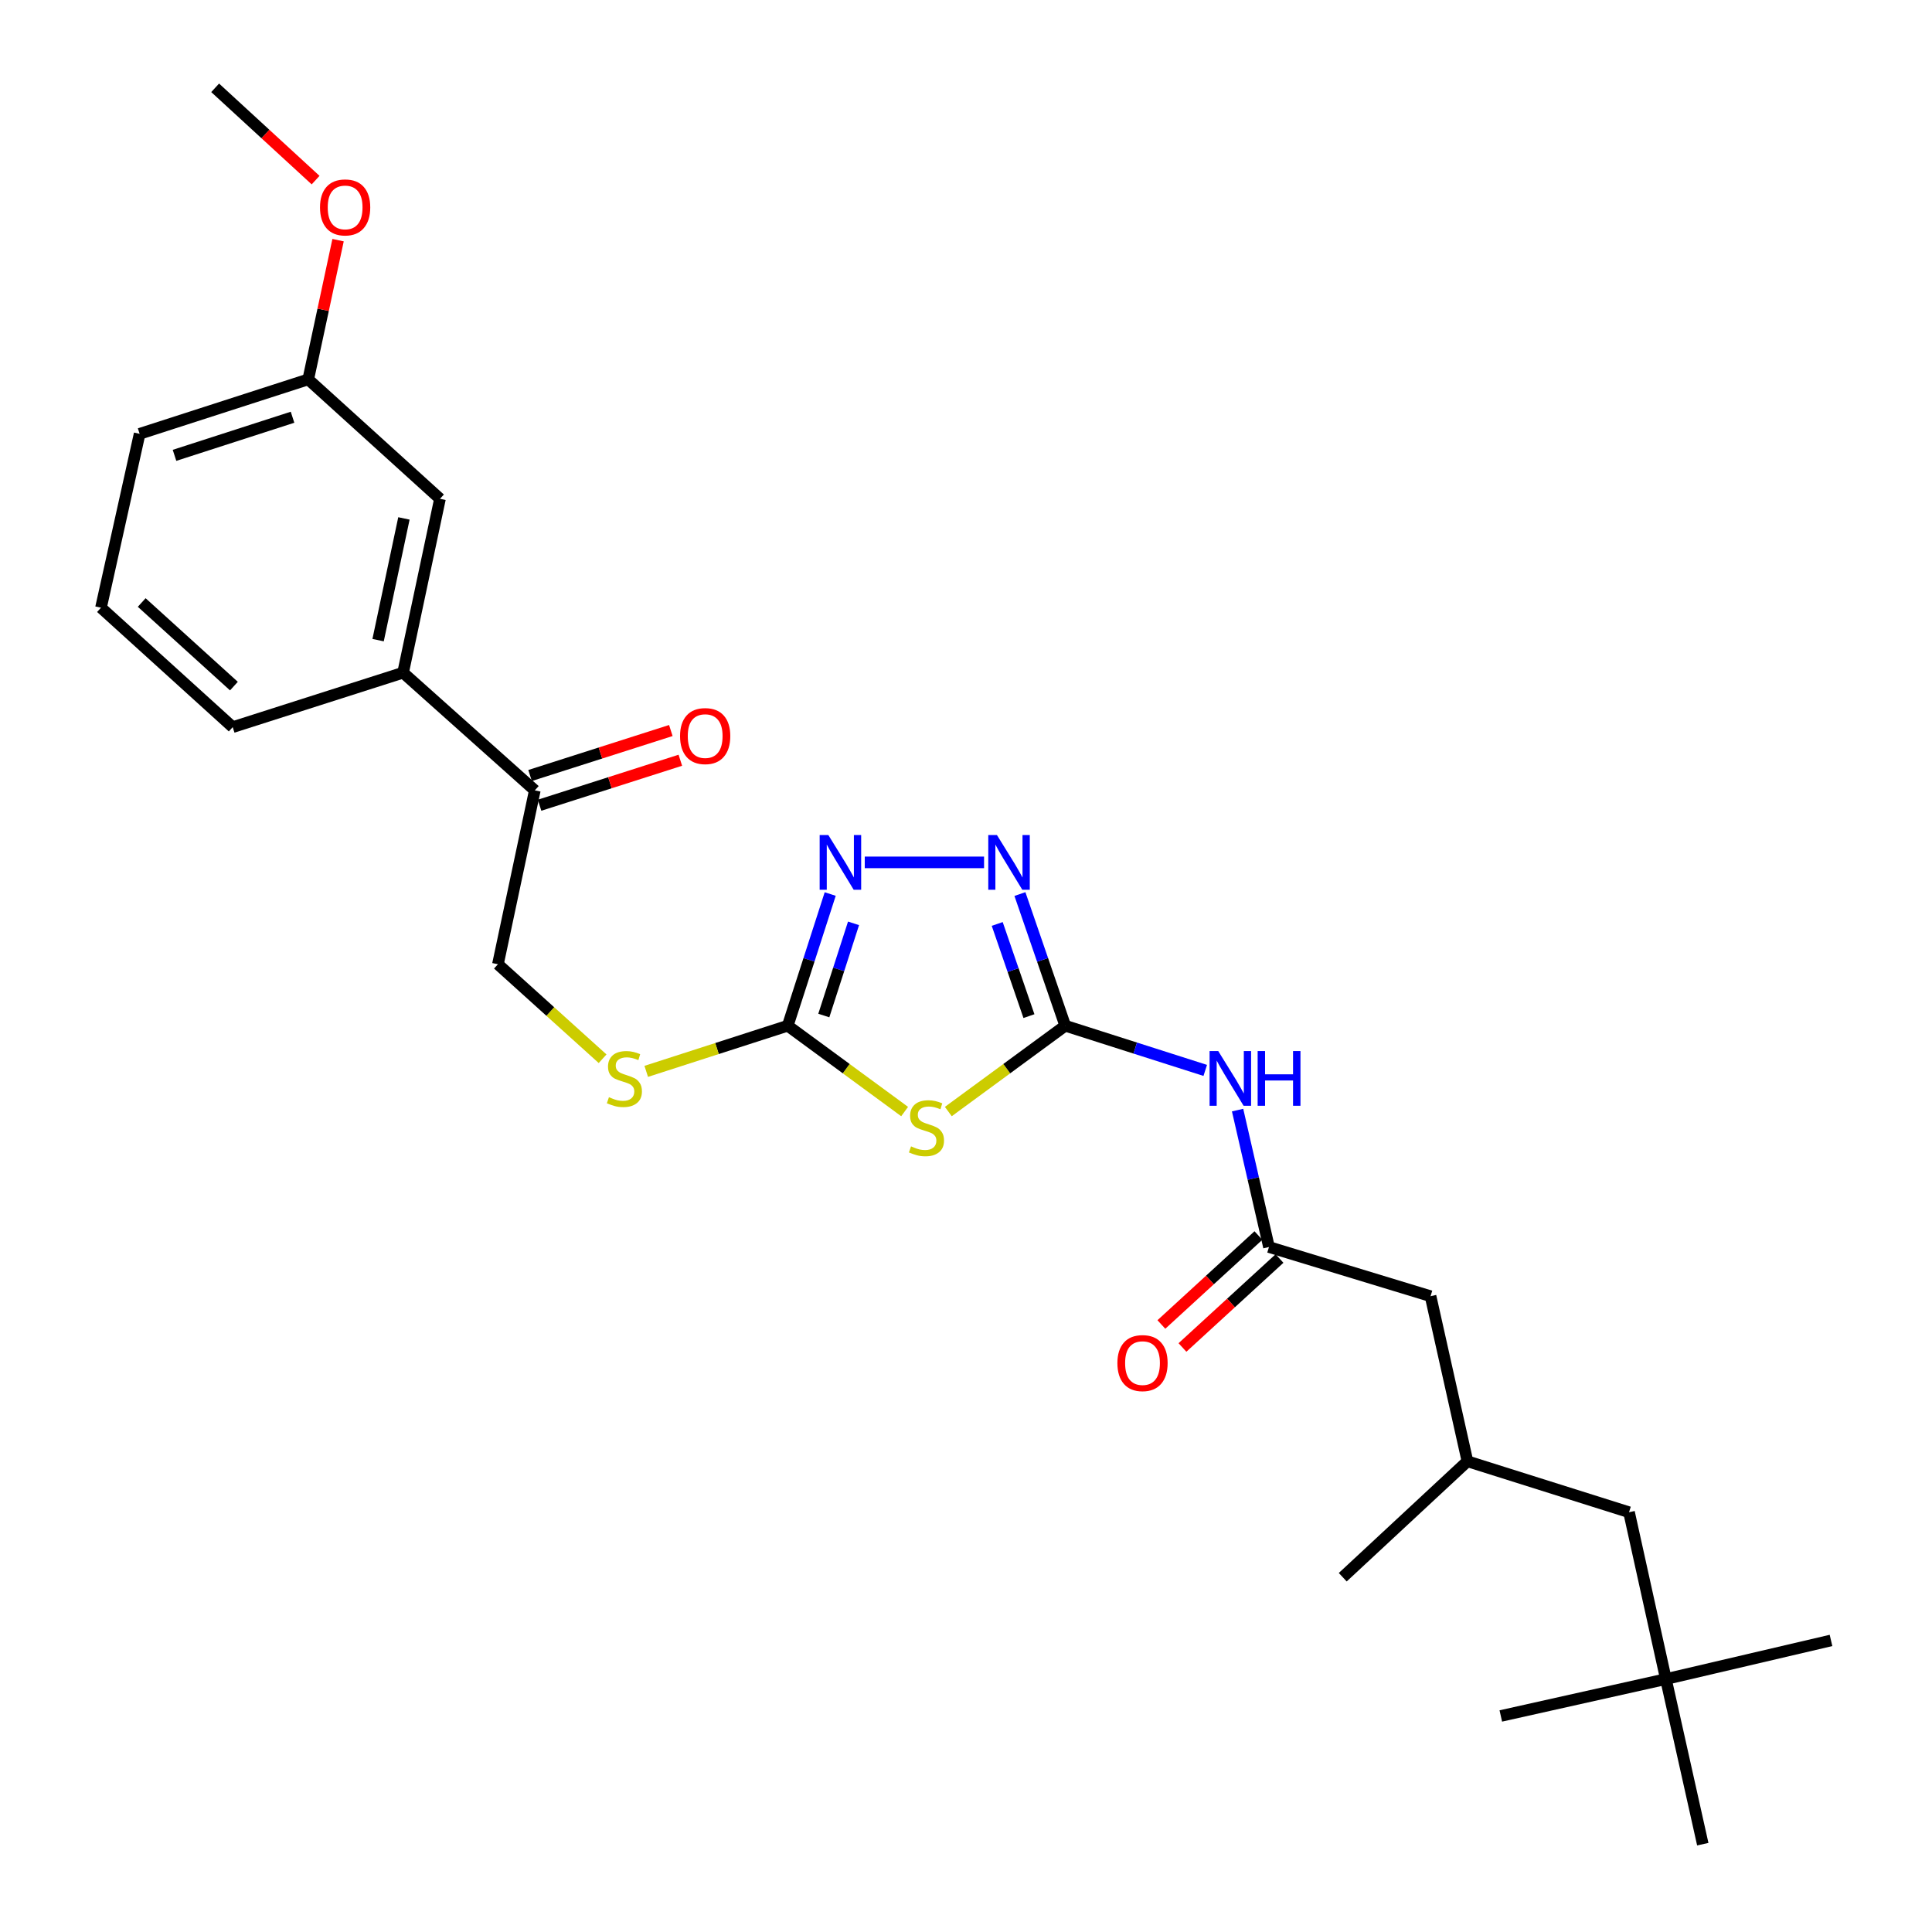 <?xml version='1.0' encoding='iso-8859-1'?>
<svg version='1.1' baseProfile='full'
              xmlns='http://www.w3.org/2000/svg'
                      xmlns:rdkit='http://www.rdkit.org/xml'
                      xmlns:xlink='http://www.w3.org/1999/xlink'
                  xml:space='preserve'
width='1000px' height='1000px' viewBox='0 0 1000 1000'>
<!-- END OF HEADER -->
<rect style='opacity:1.0;fill:#FFFFFF;stroke:none' width='1000' height='1000' x='0' y='0'> </rect>
<path class='bond-0' d='M 490.851,575.337 L 521.108,553.123' style='fill:none;fill-rule:evenodd;stroke:#CCCC00;stroke-width:6px;stroke-linecap:butt;stroke-linejoin:miter;stroke-opacity:1' />
<path class='bond-0' d='M 521.108,553.123 L 551.365,530.909' style='fill:none;fill-rule:evenodd;stroke:#000000;stroke-width:6px;stroke-linecap:butt;stroke-linejoin:miter;stroke-opacity:1' />
<path class='bond-1' d='M 468.236,575.336 L 437.983,553.122' style='fill:none;fill-rule:evenodd;stroke:#CCCC00;stroke-width:6px;stroke-linecap:butt;stroke-linejoin:miter;stroke-opacity:1' />
<path class='bond-1' d='M 437.983,553.122 L 407.731,530.909' style='fill:none;fill-rule:evenodd;stroke:#000000;stroke-width:6px;stroke-linecap:butt;stroke-linejoin:miter;stroke-opacity:1' />
<path class='bond-2' d='M 551.365,530.909 L 539.638,496.834' style='fill:none;fill-rule:evenodd;stroke:#000000;stroke-width:6px;stroke-linecap:butt;stroke-linejoin:miter;stroke-opacity:1' />
<path class='bond-2' d='M 539.638,496.834 L 527.911,462.76' style='fill:none;fill-rule:evenodd;stroke:#0000FF;stroke-width:6px;stroke-linecap:butt;stroke-linejoin:miter;stroke-opacity:1' />
<path class='bond-2' d='M 532.577,525.942 L 524.368,502.09' style='fill:none;fill-rule:evenodd;stroke:#000000;stroke-width:6px;stroke-linecap:butt;stroke-linejoin:miter;stroke-opacity:1' />
<path class='bond-2' d='M 524.368,502.09 L 516.159,478.238' style='fill:none;fill-rule:evenodd;stroke:#0000FF;stroke-width:6px;stroke-linecap:butt;stroke-linejoin:miter;stroke-opacity:1' />
<path class='bond-3' d='M 551.365,530.909 L 587.599,542.475' style='fill:none;fill-rule:evenodd;stroke:#000000;stroke-width:6px;stroke-linecap:butt;stroke-linejoin:miter;stroke-opacity:1' />
<path class='bond-3' d='M 587.599,542.475 L 623.833,554.04' style='fill:none;fill-rule:evenodd;stroke:#0000FF;stroke-width:6px;stroke-linecap:butt;stroke-linejoin:miter;stroke-opacity:1' />
<path class='bond-4' d='M 509.347,446.365 L 447.596,446.365' style='fill:none;fill-rule:evenodd;stroke:#0000FF;stroke-width:6px;stroke-linecap:butt;stroke-linejoin:miter;stroke-opacity:1' />
<path class='bond-5' d='M 429.714,462.745 L 418.722,496.827' style='fill:none;fill-rule:evenodd;stroke:#0000FF;stroke-width:6px;stroke-linecap:butt;stroke-linejoin:miter;stroke-opacity:1' />
<path class='bond-5' d='M 418.722,496.827 L 407.731,530.909' style='fill:none;fill-rule:evenodd;stroke:#000000;stroke-width:6px;stroke-linecap:butt;stroke-linejoin:miter;stroke-opacity:1' />
<path class='bond-5' d='M 441.787,477.927 L 434.093,501.784' style='fill:none;fill-rule:evenodd;stroke:#0000FF;stroke-width:6px;stroke-linecap:butt;stroke-linejoin:miter;stroke-opacity:1' />
<path class='bond-5' d='M 434.093,501.784 L 426.398,525.641' style='fill:none;fill-rule:evenodd;stroke:#000000;stroke-width:6px;stroke-linecap:butt;stroke-linejoin:miter;stroke-opacity:1' />
<path class='bond-6' d='M 407.731,530.909 L 371.109,542.724' style='fill:none;fill-rule:evenodd;stroke:#000000;stroke-width:6px;stroke-linecap:butt;stroke-linejoin:miter;stroke-opacity:1' />
<path class='bond-6' d='M 371.109,542.724 L 334.487,554.538' style='fill:none;fill-rule:evenodd;stroke:#CCCC00;stroke-width:6px;stroke-linecap:butt;stroke-linejoin:miter;stroke-opacity:1' />
<path class='bond-7' d='M 640.574,574.583 L 648.694,610.019' style='fill:none;fill-rule:evenodd;stroke:#0000FF;stroke-width:6px;stroke-linecap:butt;stroke-linejoin:miter;stroke-opacity:1' />
<path class='bond-7' d='M 648.694,610.019 L 656.815,645.456' style='fill:none;fill-rule:evenodd;stroke:#000000;stroke-width:6px;stroke-linecap:butt;stroke-linejoin:miter;stroke-opacity:1' />
<path class='bond-8' d='M 311.902,547.998 L 284.814,523.546' style='fill:none;fill-rule:evenodd;stroke:#CCCC00;stroke-width:6px;stroke-linecap:butt;stroke-linejoin:miter;stroke-opacity:1' />
<path class='bond-8' d='M 284.814,523.546 L 257.726,499.094' style='fill:none;fill-rule:evenodd;stroke:#000000;stroke-width:6px;stroke-linecap:butt;stroke-linejoin:miter;stroke-opacity:1' />
<path class='bond-9' d='M 862.267,869.086 L 843.184,782.729' style='fill:none;fill-rule:evenodd;stroke:#000000;stroke-width:6px;stroke-linecap:butt;stroke-linejoin:miter;stroke-opacity:1' />
<path class='bond-10' d='M 862.267,869.086 L 881.36,954.545' style='fill:none;fill-rule:evenodd;stroke:#000000;stroke-width:6px;stroke-linecap:butt;stroke-linejoin:miter;stroke-opacity:1' />
<path class='bond-11' d='M 862.267,869.086 L 776.817,888.179' style='fill:none;fill-rule:evenodd;stroke:#000000;stroke-width:6px;stroke-linecap:butt;stroke-linejoin:miter;stroke-opacity:1' />
<path class='bond-12' d='M 862.267,869.086 L 947.727,849.087' style='fill:none;fill-rule:evenodd;stroke:#000000;stroke-width:6px;stroke-linecap:butt;stroke-linejoin:miter;stroke-opacity:1' />
<path class='bond-13' d='M 651.358,639.503 L 626.242,662.526' style='fill:none;fill-rule:evenodd;stroke:#000000;stroke-width:6px;stroke-linecap:butt;stroke-linejoin:miter;stroke-opacity:1' />
<path class='bond-13' d='M 626.242,662.526 L 601.126,685.549' style='fill:none;fill-rule:evenodd;stroke:#FF0000;stroke-width:6px;stroke-linecap:butt;stroke-linejoin:miter;stroke-opacity:1' />
<path class='bond-13' d='M 662.271,651.408 L 637.155,674.431' style='fill:none;fill-rule:evenodd;stroke:#000000;stroke-width:6px;stroke-linecap:butt;stroke-linejoin:miter;stroke-opacity:1' />
<path class='bond-13' d='M 637.155,674.431 L 612.039,697.454' style='fill:none;fill-rule:evenodd;stroke:#FF0000;stroke-width:6px;stroke-linecap:butt;stroke-linejoin:miter;stroke-opacity:1' />
<path class='bond-14' d='M 656.815,645.456 L 740.453,670.91' style='fill:none;fill-rule:evenodd;stroke:#000000;stroke-width:6px;stroke-linecap:butt;stroke-linejoin:miter;stroke-opacity:1' />
<path class='bond-15' d='M 740.453,670.91 L 759.545,756.36' style='fill:none;fill-rule:evenodd;stroke:#000000;stroke-width:6px;stroke-linecap:butt;stroke-linejoin:miter;stroke-opacity:1' />
<path class='bond-16' d='M 208.639,348.183 L 276.819,409.094' style='fill:none;fill-rule:evenodd;stroke:#000000;stroke-width:6px;stroke-linecap:butt;stroke-linejoin:miter;stroke-opacity:1' />
<path class='bond-17' d='M 208.639,348.183 L 227.732,258.183' style='fill:none;fill-rule:evenodd;stroke:#000000;stroke-width:6px;stroke-linecap:butt;stroke-linejoin:miter;stroke-opacity:1' />
<path class='bond-17' d='M 195.705,331.331 L 209.07,268.332' style='fill:none;fill-rule:evenodd;stroke:#000000;stroke-width:6px;stroke-linecap:butt;stroke-linejoin:miter;stroke-opacity:1' />
<path class='bond-18' d='M 208.639,348.183 L 120.452,376.364' style='fill:none;fill-rule:evenodd;stroke:#000000;stroke-width:6px;stroke-linecap:butt;stroke-linejoin:miter;stroke-opacity:1' />
<path class='bond-19' d='M 279.277,416.786 L 315.709,405.143' style='fill:none;fill-rule:evenodd;stroke:#000000;stroke-width:6px;stroke-linecap:butt;stroke-linejoin:miter;stroke-opacity:1' />
<path class='bond-19' d='M 315.709,405.143 L 352.14,393.499' style='fill:none;fill-rule:evenodd;stroke:#FF0000;stroke-width:6px;stroke-linecap:butt;stroke-linejoin:miter;stroke-opacity:1' />
<path class='bond-19' d='M 274.36,401.403 L 310.792,389.759' style='fill:none;fill-rule:evenodd;stroke:#000000;stroke-width:6px;stroke-linecap:butt;stroke-linejoin:miter;stroke-opacity:1' />
<path class='bond-19' d='M 310.792,389.759 L 347.224,378.116' style='fill:none;fill-rule:evenodd;stroke:#FF0000;stroke-width:6px;stroke-linecap:butt;stroke-linejoin:miter;stroke-opacity:1' />
<path class='bond-20' d='M 276.819,409.094 L 257.726,499.094' style='fill:none;fill-rule:evenodd;stroke:#000000;stroke-width:6px;stroke-linecap:butt;stroke-linejoin:miter;stroke-opacity:1' />
<path class='bond-21' d='M 227.732,258.183 L 159.544,196.366' style='fill:none;fill-rule:evenodd;stroke:#000000;stroke-width:6px;stroke-linecap:butt;stroke-linejoin:miter;stroke-opacity:1' />
<path class='bond-22' d='M 159.544,196.366 L 167.265,160.338' style='fill:none;fill-rule:evenodd;stroke:#000000;stroke-width:6px;stroke-linecap:butt;stroke-linejoin:miter;stroke-opacity:1' />
<path class='bond-22' d='M 167.265,160.338 L 174.985,124.31' style='fill:none;fill-rule:evenodd;stroke:#FF0000;stroke-width:6px;stroke-linecap:butt;stroke-linejoin:miter;stroke-opacity:1' />
<path class='bond-23' d='M 159.544,196.366 L 72.272,224.547' style='fill:none;fill-rule:evenodd;stroke:#000000;stroke-width:6px;stroke-linecap:butt;stroke-linejoin:miter;stroke-opacity:1' />
<path class='bond-23' d='M 151.416,215.961 L 90.326,235.688' style='fill:none;fill-rule:evenodd;stroke:#000000;stroke-width:6px;stroke-linecap:butt;stroke-linejoin:miter;stroke-opacity:1' />
<path class='bond-24' d='M 163.353,93.228 L 137.358,69.341' style='fill:none;fill-rule:evenodd;stroke:#FF0000;stroke-width:6px;stroke-linecap:butt;stroke-linejoin:miter;stroke-opacity:1' />
<path class='bond-24' d='M 137.358,69.341 L 111.364,45.455' style='fill:none;fill-rule:evenodd;stroke:#000000;stroke-width:6px;stroke-linecap:butt;stroke-linejoin:miter;stroke-opacity:1' />
<path class='bond-25' d='M 120.452,376.364 L 52.273,314.546' style='fill:none;fill-rule:evenodd;stroke:#000000;stroke-width:6px;stroke-linecap:butt;stroke-linejoin:miter;stroke-opacity:1' />
<path class='bond-25' d='M 121.073,355.127 L 73.348,311.855' style='fill:none;fill-rule:evenodd;stroke:#000000;stroke-width:6px;stroke-linecap:butt;stroke-linejoin:miter;stroke-opacity:1' />
<path class='bond-26' d='M 52.273,314.546 L 72.272,224.547' style='fill:none;fill-rule:evenodd;stroke:#000000;stroke-width:6px;stroke-linecap:butt;stroke-linejoin:miter;stroke-opacity:1' />
<path class='bond-27' d='M 843.184,782.729 L 759.545,756.36' style='fill:none;fill-rule:evenodd;stroke:#000000;stroke-width:6px;stroke-linecap:butt;stroke-linejoin:miter;stroke-opacity:1' />
<path class='bond-28' d='M 759.545,756.36 L 695,816.366' style='fill:none;fill-rule:evenodd;stroke:#000000;stroke-width:6px;stroke-linecap:butt;stroke-linejoin:miter;stroke-opacity:1' />
<path  class='atom-0' d='M 471.544 593.358
Q 471.864 593.478, 473.184 594.038
Q 474.504 594.598, 475.944 594.958
Q 477.424 595.278, 478.864 595.278
Q 481.544 595.278, 483.104 593.998
Q 484.664 592.678, 484.664 590.398
Q 484.664 588.838, 483.864 587.878
Q 483.104 586.918, 481.904 586.398
Q 480.704 585.878, 478.704 585.278
Q 476.184 584.518, 474.664 583.798
Q 473.184 583.078, 472.104 581.558
Q 471.064 580.038, 471.064 577.478
Q 471.064 573.918, 473.464 571.718
Q 475.904 569.518, 480.704 569.518
Q 483.984 569.518, 487.704 571.078
L 486.784 574.158
Q 483.384 572.758, 480.824 572.758
Q 478.064 572.758, 476.544 573.918
Q 475.024 575.038, 475.064 576.998
Q 475.064 578.518, 475.824 579.438
Q 476.624 580.358, 477.744 580.878
Q 478.904 581.398, 480.824 581.998
Q 483.384 582.798, 484.904 583.598
Q 486.424 584.398, 487.504 586.038
Q 488.624 587.638, 488.624 590.398
Q 488.624 594.318, 485.984 596.438
Q 483.384 598.518, 479.024 598.518
Q 476.504 598.518, 474.584 597.958
Q 472.704 597.438, 470.464 596.518
L 471.544 593.358
' fill='#CCCC00'/>
<path  class='atom-2' d='M 516.009 432.205
L 525.289 447.205
Q 526.209 448.685, 527.689 451.365
Q 529.169 454.045, 529.249 454.205
L 529.249 432.205
L 533.009 432.205
L 533.009 460.525
L 529.129 460.525
L 519.169 444.125
Q 518.009 442.205, 516.769 440.005
Q 515.569 437.805, 515.209 437.125
L 515.209 460.525
L 511.529 460.525
L 511.529 432.205
L 516.009 432.205
' fill='#0000FF'/>
<path  class='atom-3' d='M 428.737 432.205
L 438.017 447.205
Q 438.937 448.685, 440.417 451.365
Q 441.897 454.045, 441.977 454.205
L 441.977 432.205
L 445.737 432.205
L 445.737 460.525
L 441.857 460.525
L 431.897 444.125
Q 430.737 442.205, 429.497 440.005
Q 428.297 437.805, 427.937 437.125
L 427.937 460.525
L 424.257 460.525
L 424.257 432.205
L 428.737 432.205
' fill='#0000FF'/>
<path  class='atom-5' d='M 630.556 544.024
L 639.836 559.024
Q 640.756 560.504, 642.236 563.184
Q 643.716 565.864, 643.796 566.024
L 643.796 544.024
L 647.556 544.024
L 647.556 572.344
L 643.676 572.344
L 633.716 555.944
Q 632.556 554.024, 631.316 551.824
Q 630.116 549.624, 629.756 548.944
L 629.756 572.344
L 626.076 572.344
L 626.076 544.024
L 630.556 544.024
' fill='#0000FF'/>
<path  class='atom-5' d='M 650.956 544.024
L 654.796 544.024
L 654.796 556.064
L 669.276 556.064
L 669.276 544.024
L 673.116 544.024
L 673.116 572.344
L 669.276 572.344
L 669.276 559.264
L 654.796 559.264
L 654.796 572.344
L 650.956 572.344
L 650.956 544.024
' fill='#0000FF'/>
<path  class='atom-6' d='M 315.186 567.904
Q 315.506 568.024, 316.826 568.584
Q 318.146 569.144, 319.586 569.504
Q 321.066 569.824, 322.506 569.824
Q 325.186 569.824, 326.746 568.544
Q 328.306 567.224, 328.306 564.944
Q 328.306 563.384, 327.506 562.424
Q 326.746 561.464, 325.546 560.944
Q 324.346 560.424, 322.346 559.824
Q 319.826 559.064, 318.306 558.344
Q 316.826 557.624, 315.746 556.104
Q 314.706 554.584, 314.706 552.024
Q 314.706 548.464, 317.106 546.264
Q 319.546 544.064, 324.346 544.064
Q 327.626 544.064, 331.346 545.624
L 330.426 548.704
Q 327.026 547.304, 324.466 547.304
Q 321.706 547.304, 320.186 548.464
Q 318.666 549.584, 318.706 551.544
Q 318.706 553.064, 319.466 553.984
Q 320.266 554.904, 321.386 555.424
Q 322.546 555.944, 324.466 556.544
Q 327.026 557.344, 328.546 558.144
Q 330.066 558.944, 331.146 560.584
Q 332.266 562.184, 332.266 564.944
Q 332.266 568.864, 329.626 570.984
Q 327.026 573.064, 322.666 573.064
Q 320.146 573.064, 318.226 572.504
Q 316.346 571.984, 314.106 571.064
L 315.186 567.904
' fill='#CCCC00'/>
<path  class='atom-9' d='M 578.363 705.533
Q 578.363 698.733, 581.723 694.933
Q 585.083 691.133, 591.363 691.133
Q 597.643 691.133, 601.003 694.933
Q 604.363 698.733, 604.363 705.533
Q 604.363 712.413, 600.963 716.333
Q 597.563 720.213, 591.363 720.213
Q 585.123 720.213, 581.723 716.333
Q 578.363 712.453, 578.363 705.533
M 591.363 717.013
Q 595.683 717.013, 598.003 714.133
Q 600.363 711.213, 600.363 705.533
Q 600.363 699.973, 598.003 697.173
Q 595.683 694.333, 591.363 694.333
Q 587.043 694.333, 584.683 697.133
Q 582.363 699.933, 582.363 705.533
Q 582.363 711.253, 584.683 714.133
Q 587.043 717.013, 591.363 717.013
' fill='#FF0000'/>
<path  class='atom-14' d='M 351.997 380.993
Q 351.997 374.193, 355.357 370.393
Q 358.717 366.593, 364.997 366.593
Q 371.277 366.593, 374.637 370.393
Q 377.997 374.193, 377.997 380.993
Q 377.997 387.873, 374.597 391.793
Q 371.197 395.673, 364.997 395.673
Q 358.757 395.673, 355.357 391.793
Q 351.997 387.913, 351.997 380.993
M 364.997 392.473
Q 369.317 392.473, 371.637 389.593
Q 373.997 386.673, 373.997 380.993
Q 373.997 375.433, 371.637 372.633
Q 369.317 369.793, 364.997 369.793
Q 360.677 369.793, 358.317 372.593
Q 355.997 375.393, 355.997 380.993
Q 355.997 386.713, 358.317 389.593
Q 360.677 392.473, 364.997 392.473
' fill='#FF0000'/>
<path  class='atom-16' d='M 165.637 107.352
Q 165.637 100.552, 168.997 96.752
Q 172.357 92.952, 178.637 92.952
Q 184.917 92.952, 188.277 96.752
Q 191.637 100.552, 191.637 107.352
Q 191.637 114.232, 188.237 118.152
Q 184.837 122.032, 178.637 122.032
Q 172.397 122.032, 168.997 118.152
Q 165.637 114.272, 165.637 107.352
M 178.637 118.832
Q 182.957 118.832, 185.277 115.952
Q 187.637 113.032, 187.637 107.352
Q 187.637 101.792, 185.277 98.992
Q 182.957 96.152, 178.637 96.152
Q 174.317 96.152, 171.957 98.952
Q 169.637 101.752, 169.637 107.352
Q 169.637 113.072, 171.957 115.952
Q 174.317 118.832, 178.637 118.832
' fill='#FF0000'/>
</svg>
